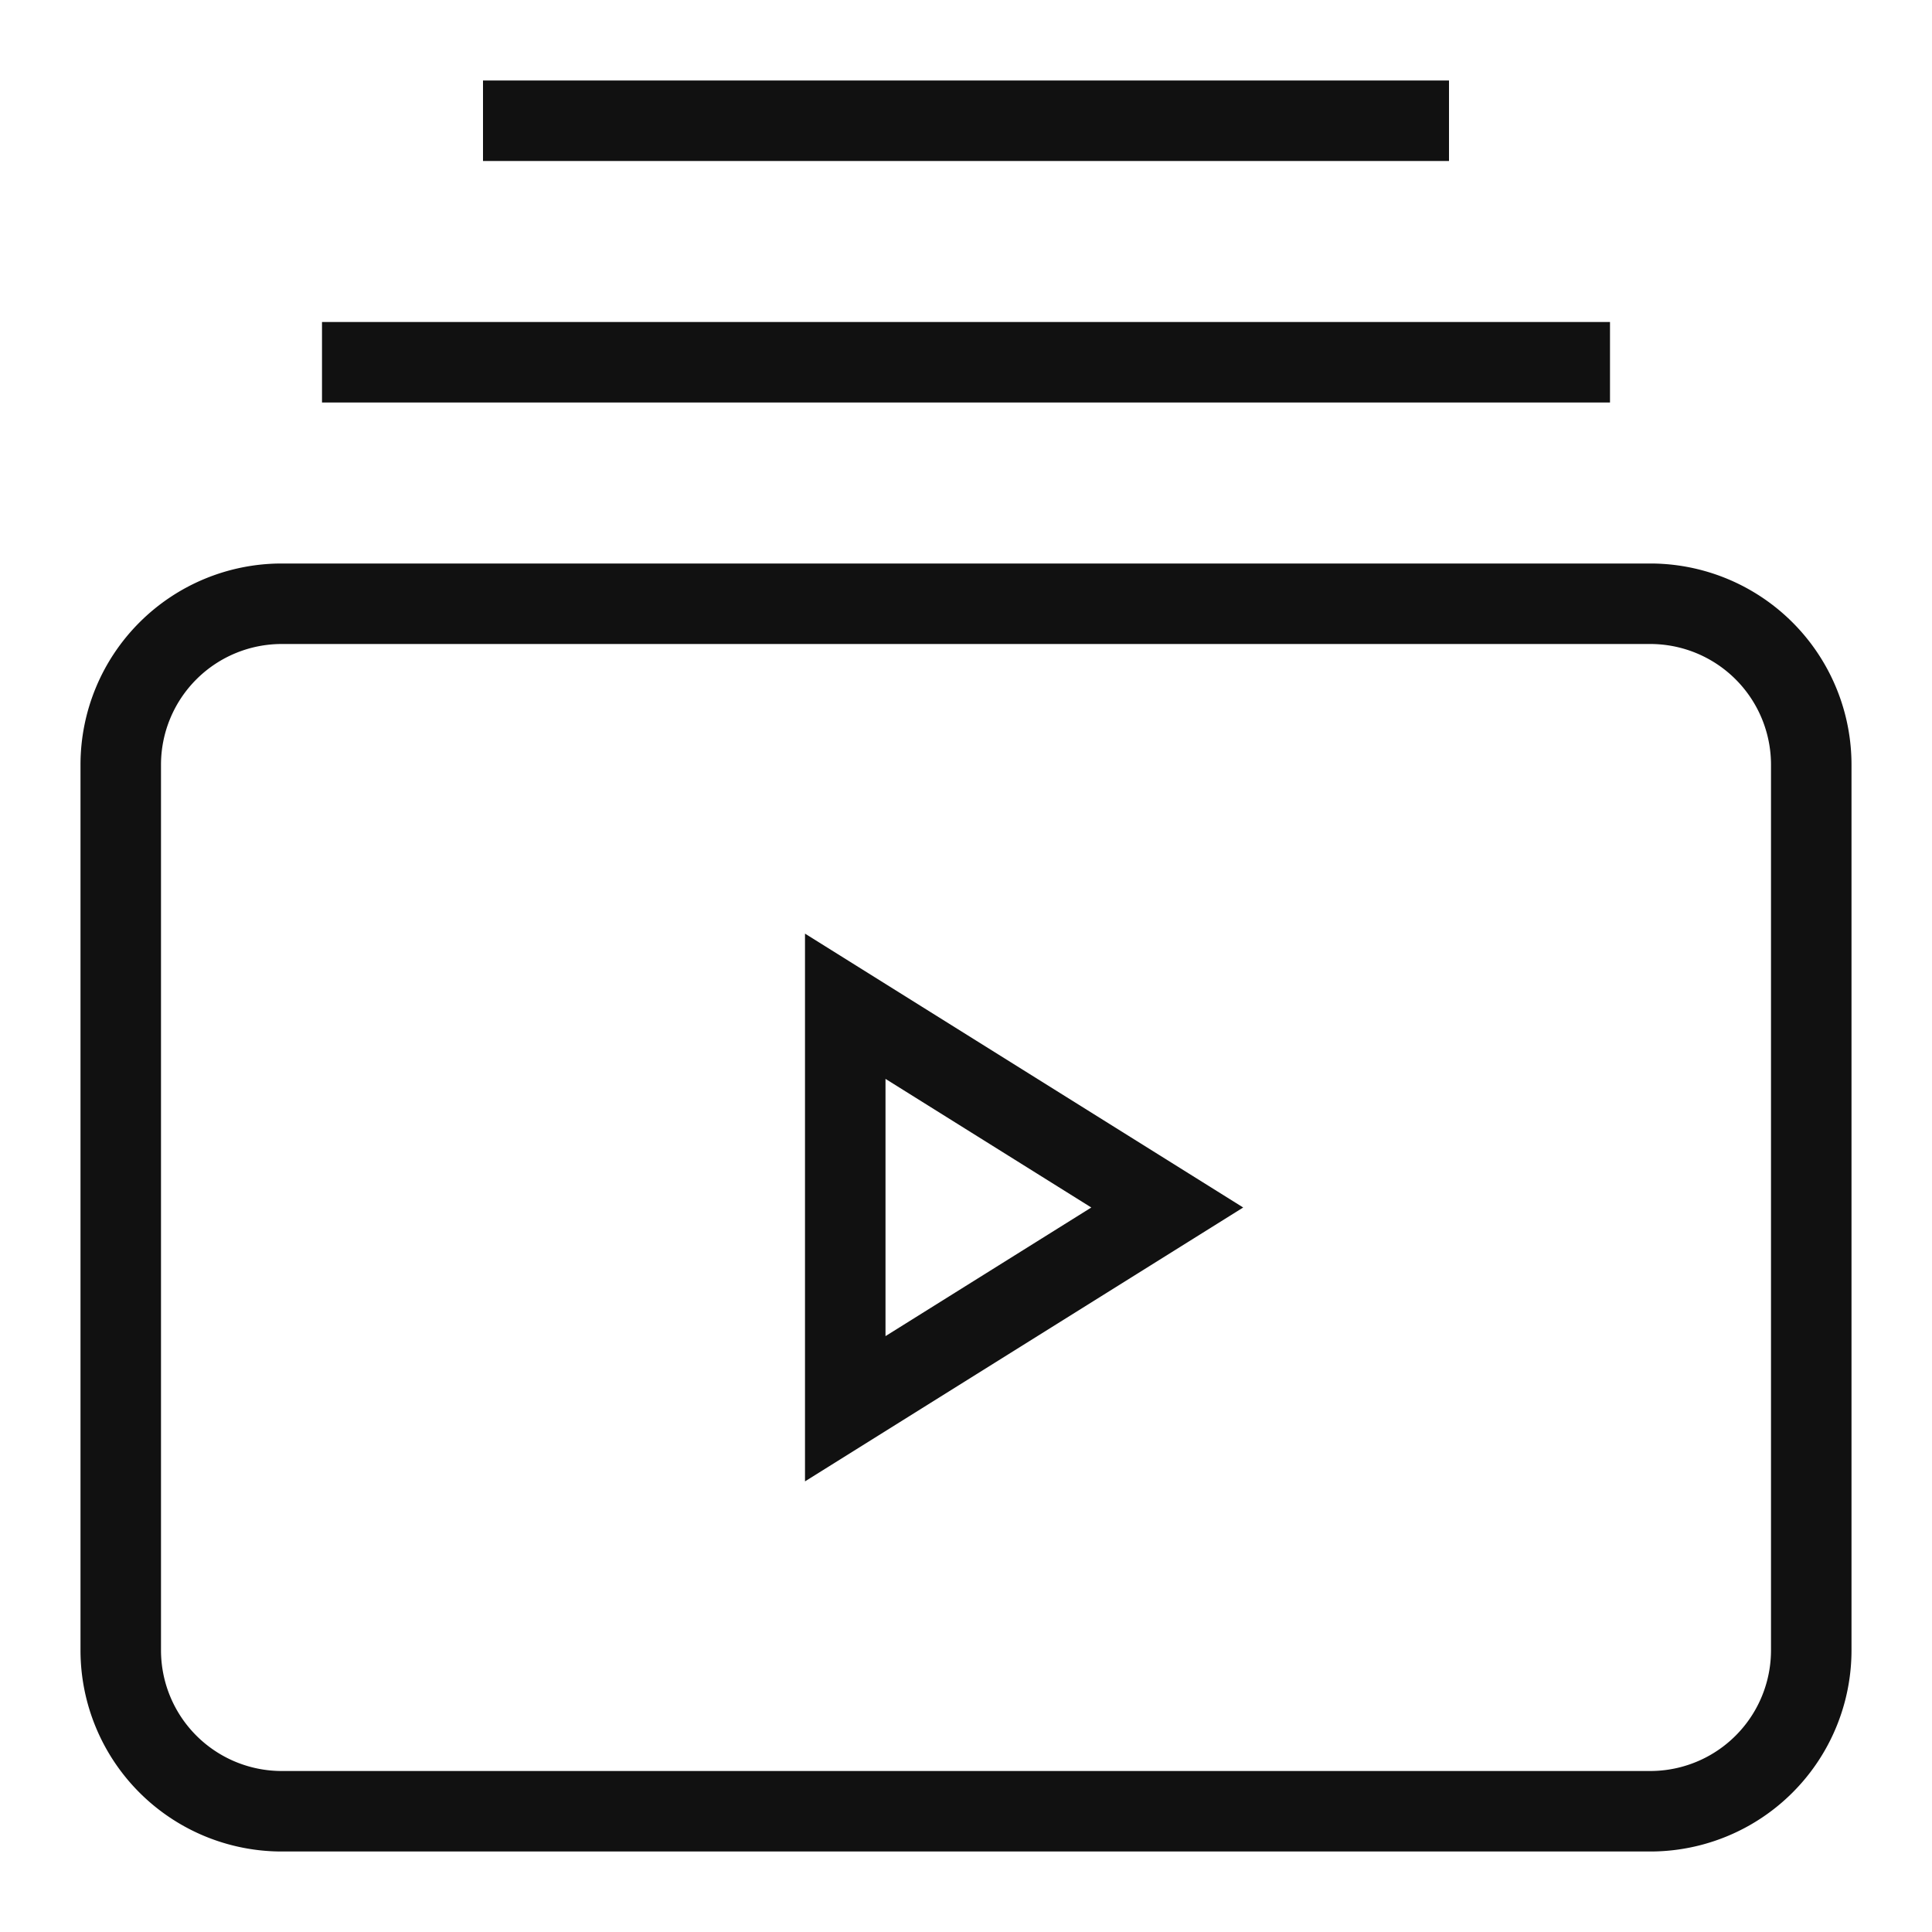 <svg xmlns="http://www.w3.org/2000/svg" viewBox="0 0 48 48" width="48" height="48"><title>video playlist</title><g class="nc-icon-wrapper" stroke-linecap="square" stroke-linejoin="miter" stroke-width="2" fill="#111111" stroke="#111111"><path d="M7,15H41a4,4,0,0,1,4,4V41a4,4,0,0,1-4,4H7a4,4,0,0,1-4-4V19A4,4,0,0,1,7,15Z" fill="none" stroke="#111111" stroke-miterlimit="10"/><polygon points="21 25 29 30 21 35 21 25" fill="none" stroke-miterlimit="10" data-color="color-2"/><line x1="39" y1="9" x2="9" y2="9" fill="none" stroke="#111111" stroke-miterlimit="10"/><line x1="35" y1="3" x2="13" y2="3" fill="none" stroke="#111111" stroke-miterlimit="10"/></g></svg>
